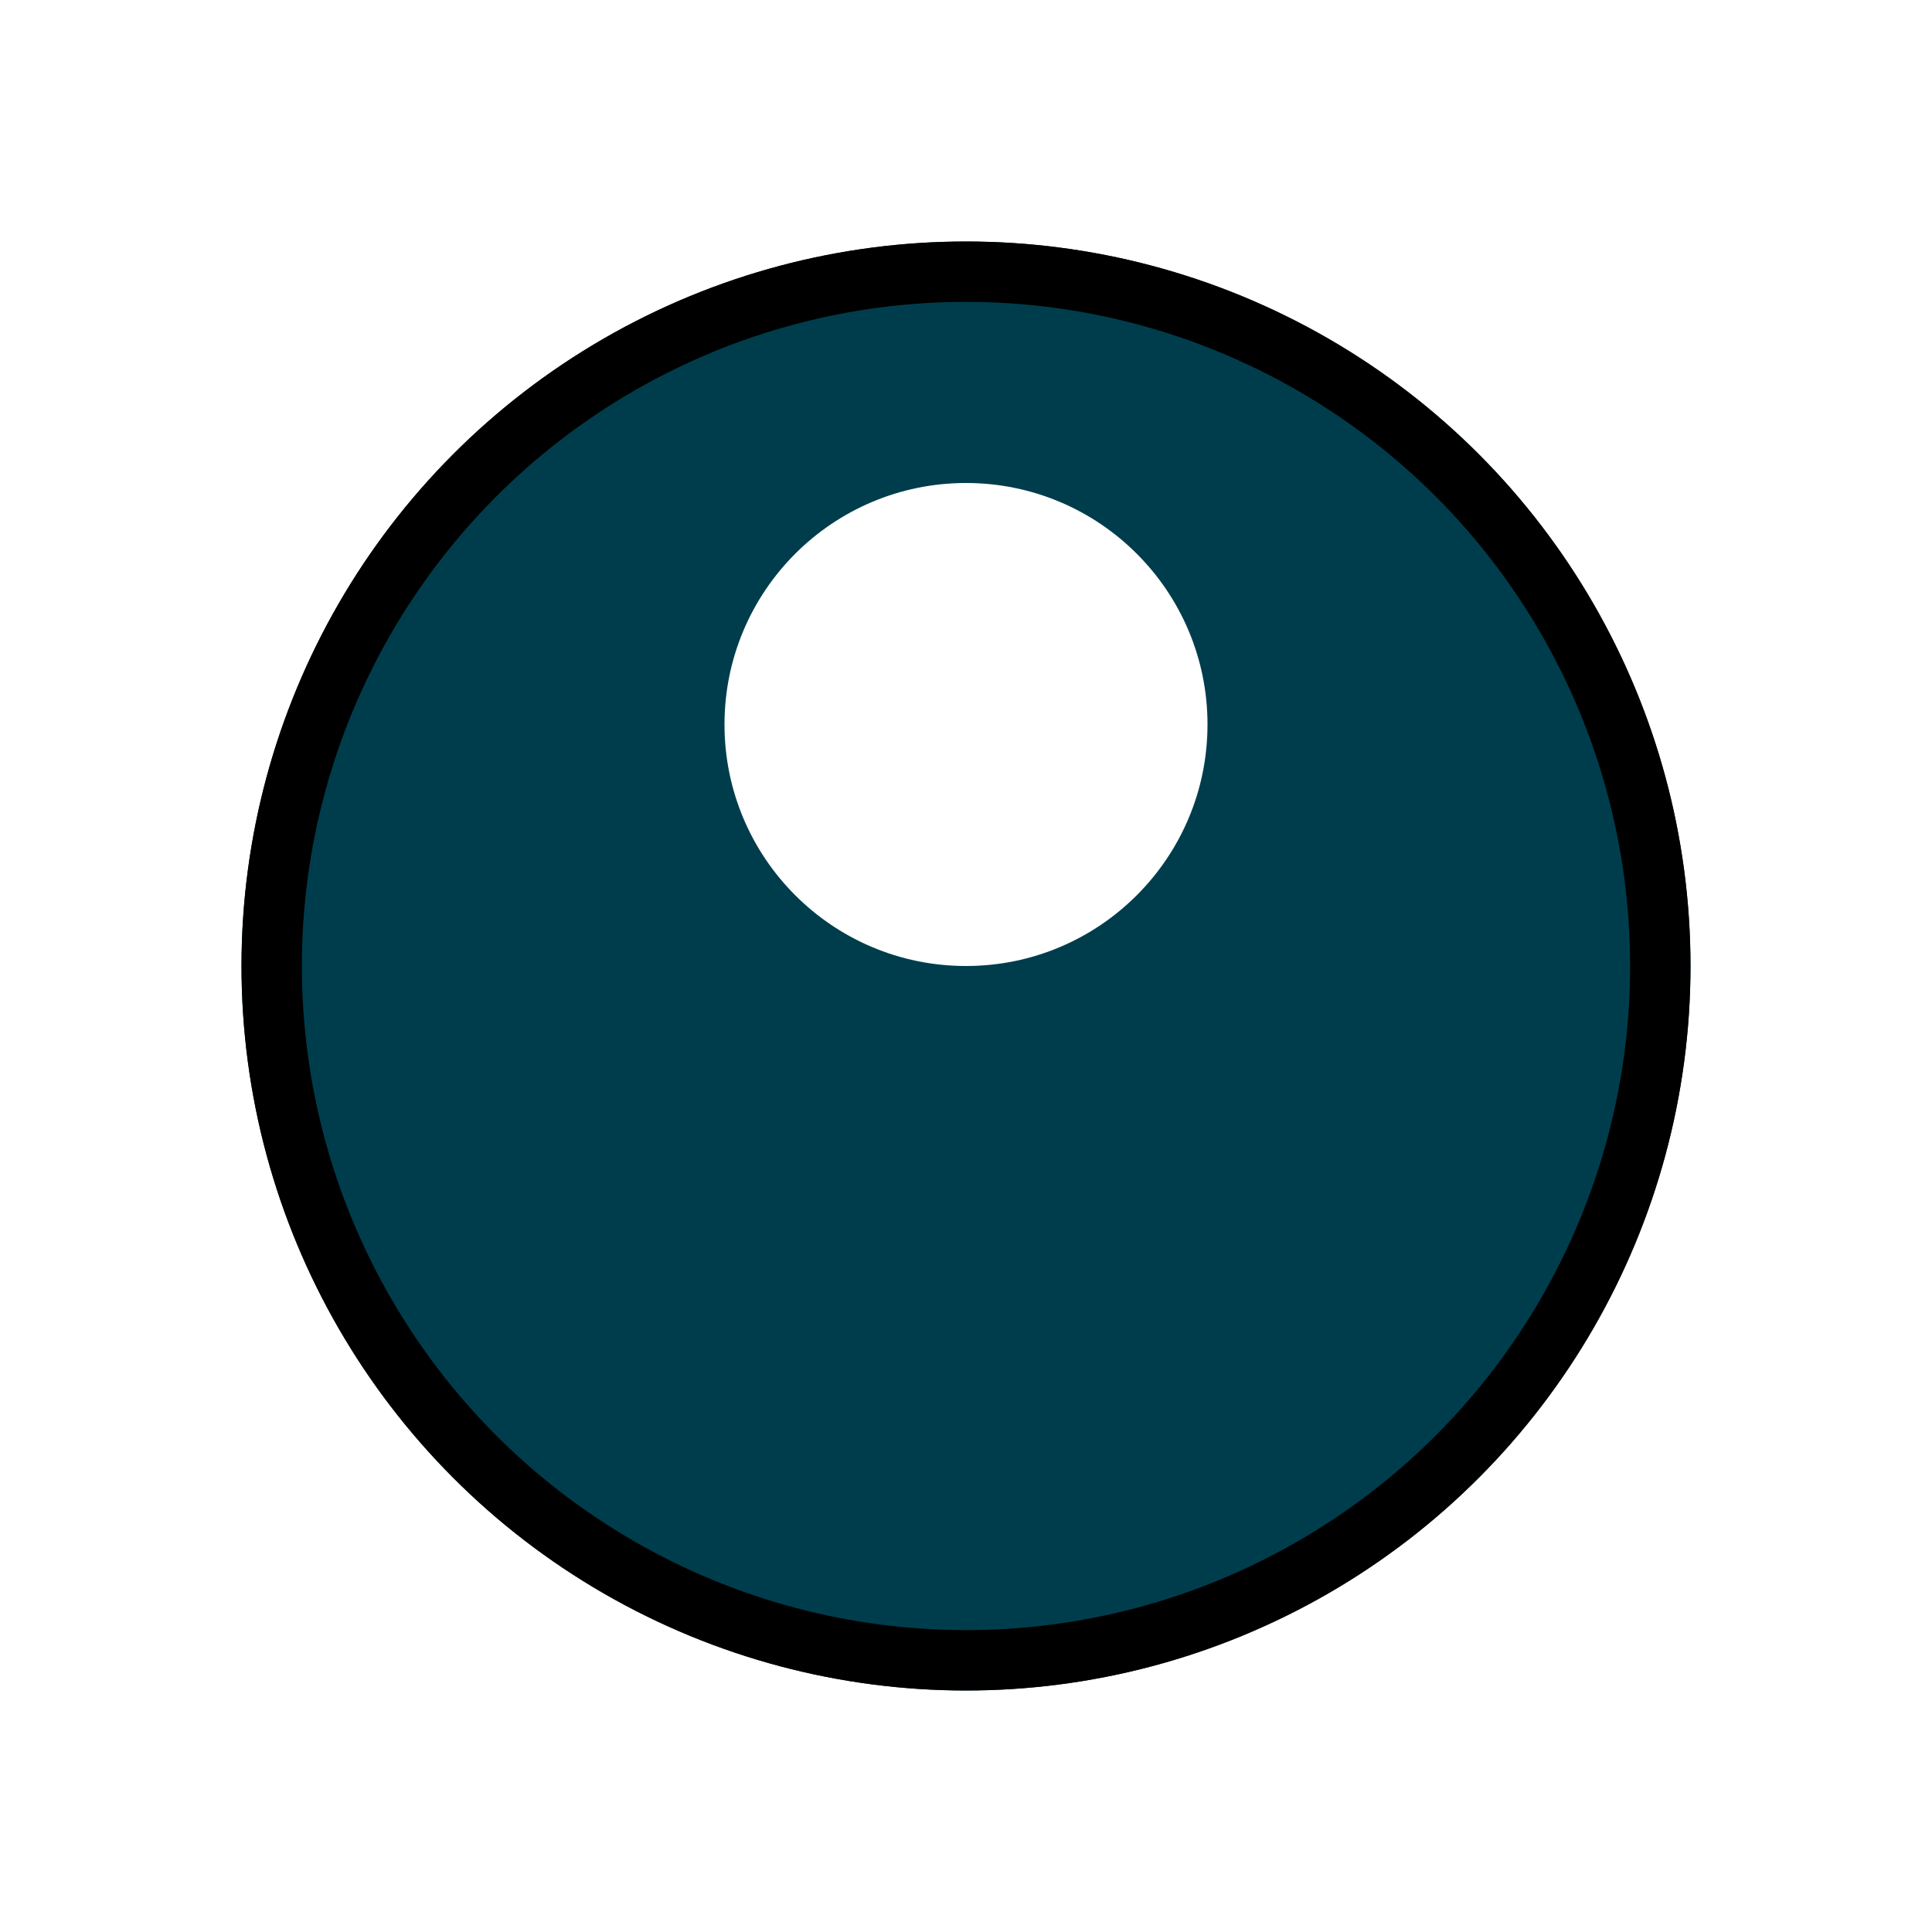 <svg width="32" height="32" viewBox="0 0 32 32" fill="none" xmlns="http://www.w3.org/2000/svg">
<g filter="url(#filter0_d_4944_7270)">
<circle cx="16" cy="12" r="12" fill="#003D4C"/>
<circle cx="16" cy="12" r="11.5" stroke="black"/>
</g>
<circle cx="16" cy="12" r="4" fill="white"/>
<defs>
<filter id="filter0_d_4944_7270" x="0" y="0" width="32" height="32" filterUnits="userSpaceOnUse" color-interpolation-filters="sRGB">
<feFlood flood-opacity="0" result="BackgroundImageFix"/>
<feColorMatrix in="SourceAlpha" type="matrix" values="0 0 0 0 0 0 0 0 0 0 0 0 0 0 0 0 0 0 127 0" result="hardAlpha"/>
<feOffset dy="4"/>
<feGaussianBlur stdDeviation="2"/>
<feComposite in2="hardAlpha" operator="out"/>
<feColorMatrix type="matrix" values="0 0 0 0 0 0 0 0 0 0 0 0 0 0 0 0 0 0 0.25 0"/>
<feBlend mode="normal" in2="BackgroundImageFix" result="effect1_dropShadow_4944_7270"/>
<feBlend mode="normal" in="SourceGraphic" in2="effect1_dropShadow_4944_7270" result="shape"/>
</filter>
</defs>
</svg>
